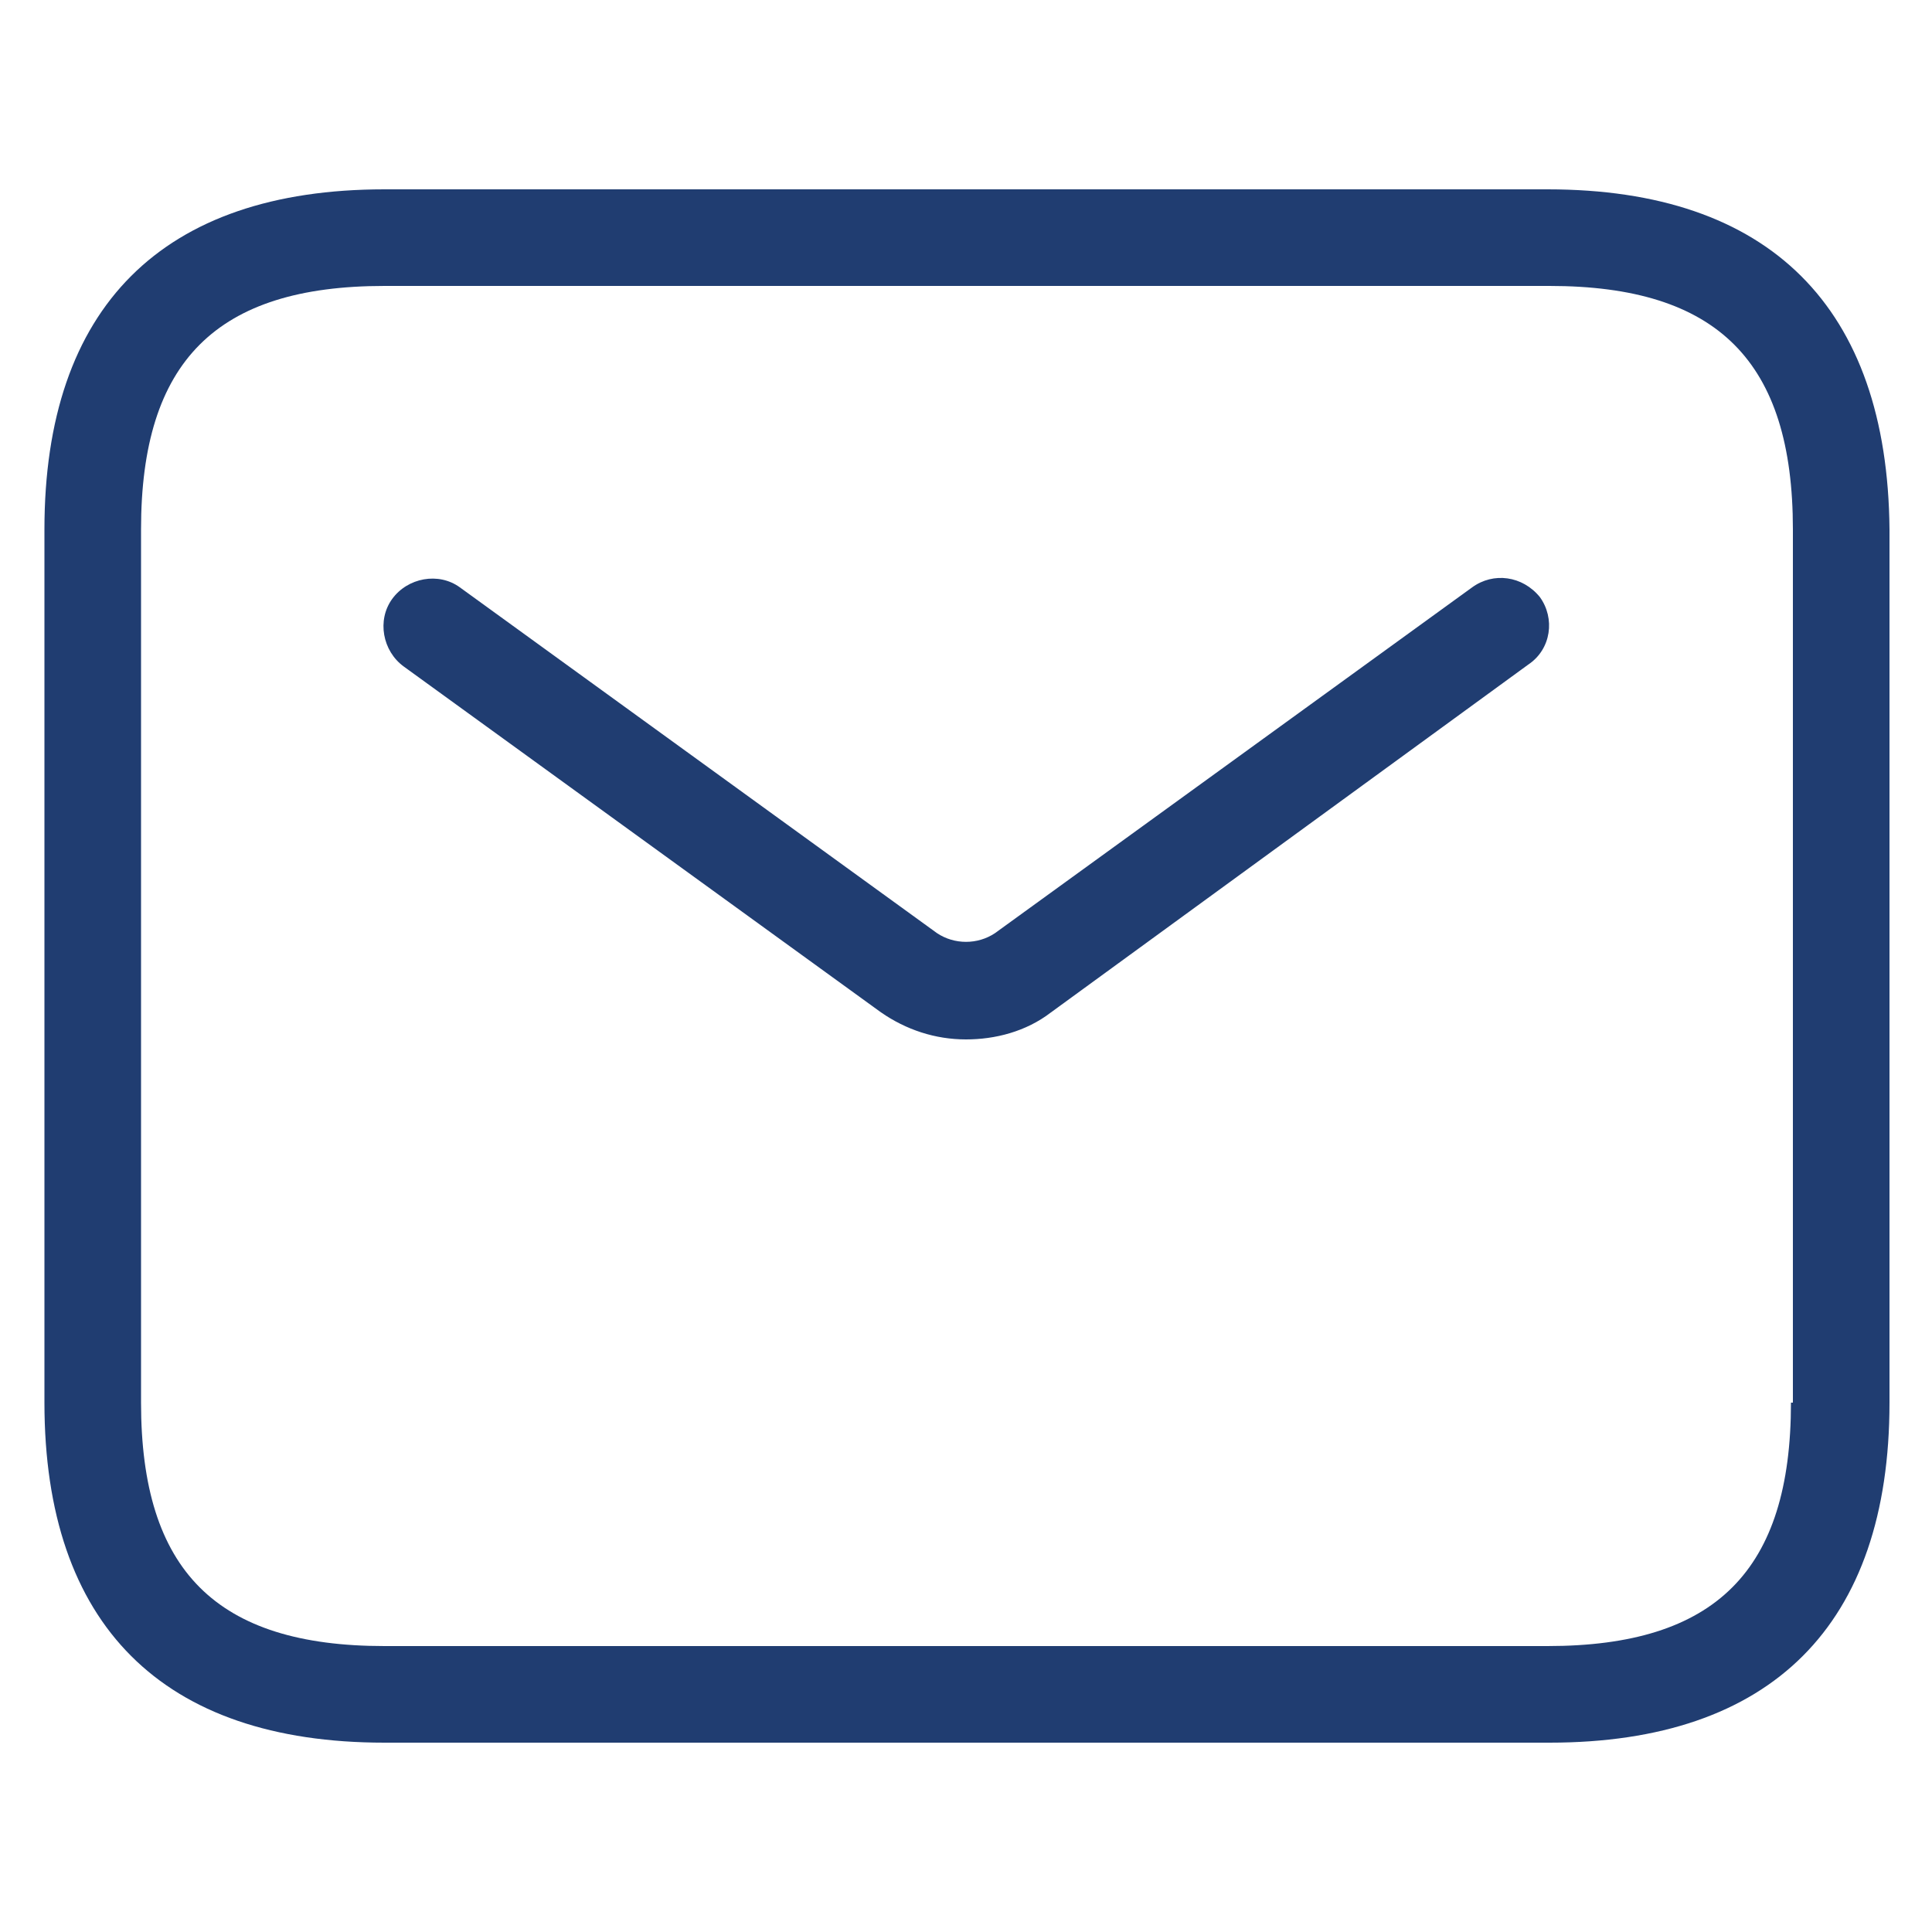 <?xml version="1.0" encoding="utf-8"?>
<!-- Generator: Adobe Illustrator 28.0.0, SVG Export Plug-In . SVG Version: 6.00 Build 0)  -->
<svg version="1.1" id="Layer_1" xmlns="http://www.w3.org/2000/svg" xmlns:xlink="http://www.w3.org/1999/xlink" x="0px" y="0px"
	 viewBox="0 0 100 100" style="enable-background:new 0 0 100 100;" xml:space="preserve">
<style type="text/css">
	.st0{fill:#203D71;}
</style>
<path id="envelope" class="st0" d="M80.1,9.8H19.9C8.4,9.8,2.3,15.9,2.3,27.4v45.2c0,11.5,6.1,17.6,17.6,17.6h60.3
	c11.5,0,17.6-6.1,17.6-17.6V27.4C97.7,15.9,91.6,9.8,80.1,9.8z M92.7,72.6c0,8.7-3.9,12.6-12.6,12.6H19.9c-8.7,0-12.6-3.9-12.6-12.6
	V27.4c0-8.7,3.9-12.6,12.6-12.6h60.3c8.7,0,12.6,3.9,12.6,12.6V72.6z M79.7,30.9c0.8,1.1,0.6,2.7-0.6,3.5L54.4,52.4
	c-1.3,1-2.9,1.4-4.4,1.4c-1.6,0-3.1-0.5-4.4-1.4L20.9,34.5c-1.1-0.8-1.4-2.4-0.6-3.5c0.8-1.1,2.4-1.4,3.5-0.6l24.7,17.9
	c0.9,0.6,2.1,0.6,3,0l24.7-17.9C77.3,29.6,78.8,29.8,79.7,30.9z"/>
</svg>
